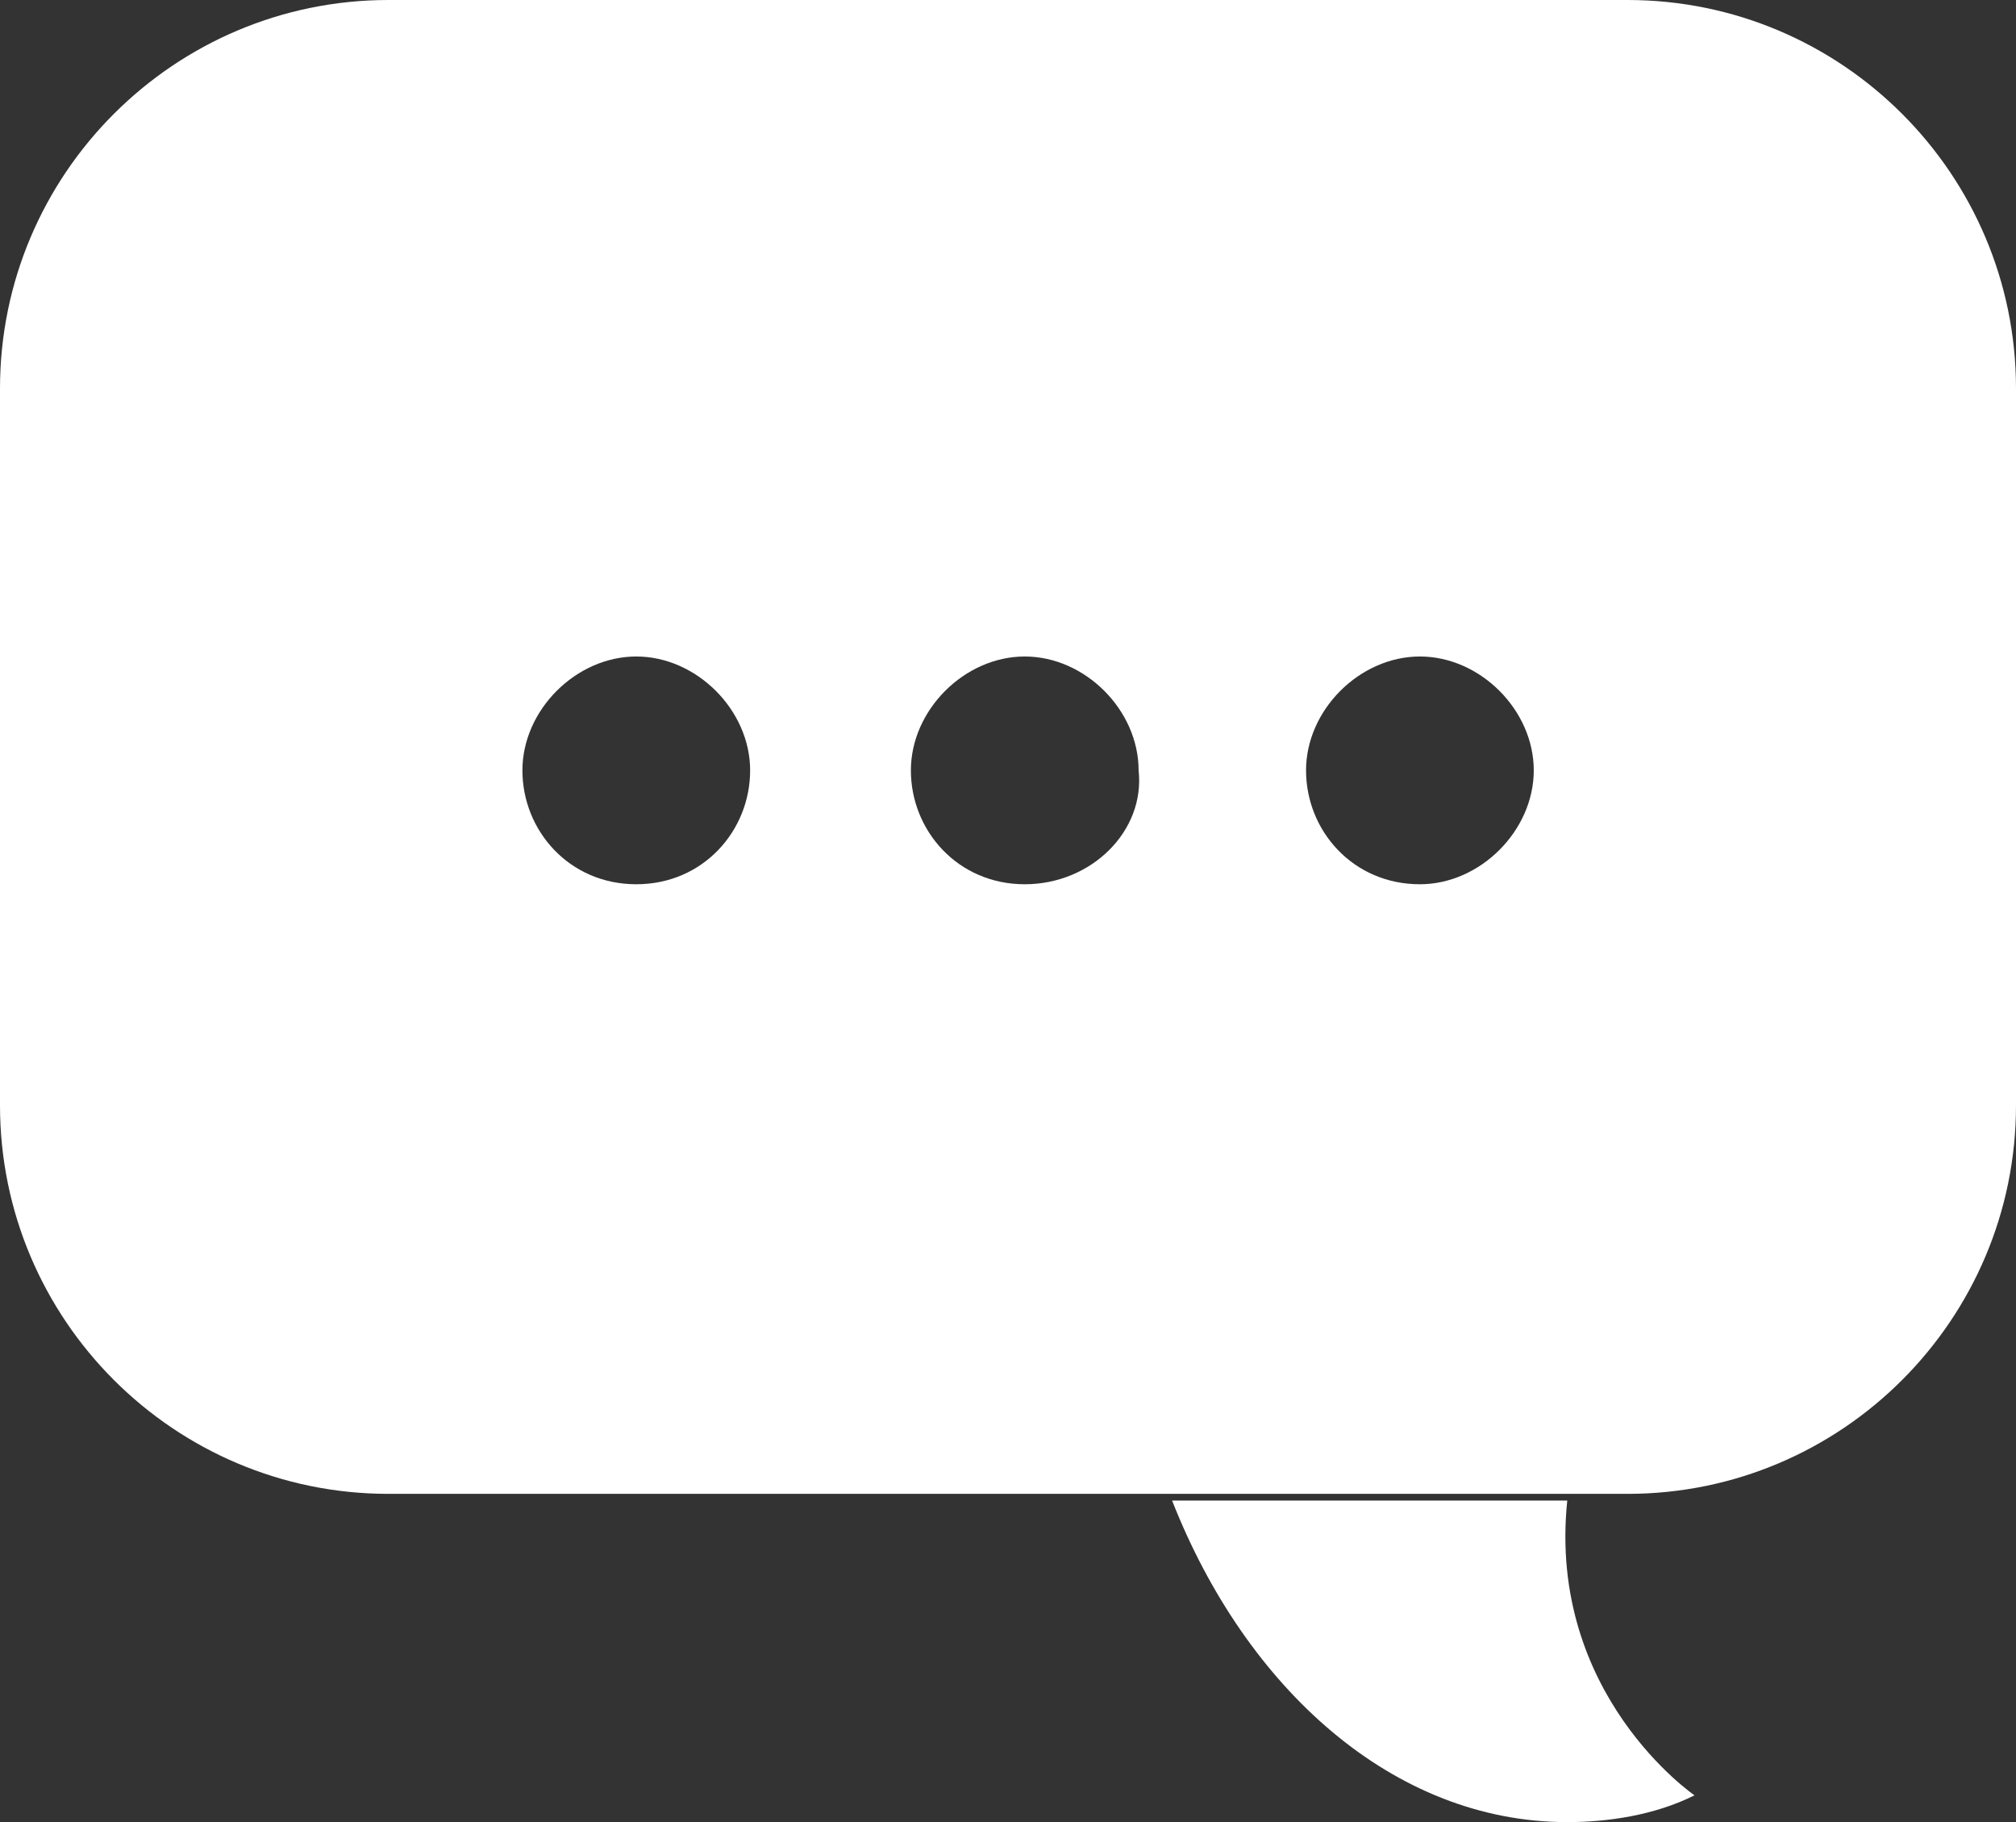 <?xml version="1.0" encoding="utf-8"?>
<!-- Generator: Adobe Illustrator 22.0.1, SVG Export Plug-In . SVG Version: 6.00 Build 0)  -->
<svg version="1.1" id="Layer_1" xmlns="http://www.w3.org/2000/svg" xmlns:xlink="http://www.w3.org/1999/xlink" x="0px" y="0px"
	 viewBox="0 0 30.1 27.2" style="enable-background:new 0 0 30.1 27.2;" xml:space="preserve">
<rect x="0" y="0" width="30.1" height="27.2" fill="#333333" stroke="none"/>
<style type="text/css">
	.st0{fill:#FFFFFF;}
</style>
<g>
	<path class="st0" d="M17.5,22.4l5.9,0c-0.3,2.9,1.9,4.4,1.9,4.4c-0.6,0.3-1.3,0.4-1.9,0.4C20.8,27.2,18.6,25.2,17.5,22.4z"/>
	<path class="st0" d="M24.3,0H5.8C2.6,0,0,2.6,0,5.8v10.7c0,3.2,2.6,5.8,5.8,5.8h18.5c3.2,0,5.8-2.6,5.8-5.8V5.8
		C30.1,2.6,27.5,0,24.3,0z M9.5,13.2c-1,0-1.7-0.8-1.7-1.7c0-0.9,0.8-1.7,1.7-1.7s1.7,0.8,1.7,1.7C11.2,12.4,10.5,13.2,9.5,13.2z
		 M15.3,13.2c-1,0-1.7-0.8-1.7-1.7c0-0.9,0.8-1.7,1.7-1.7s1.7,0.8,1.7,1.7C17.1,12.4,16.3,13.2,15.3,13.2z M21.2,13.2
		c-1,0-1.7-0.8-1.7-1.7c0-0.9,0.8-1.7,1.7-1.7s1.7,0.8,1.7,1.7C22.9,12.4,22.1,13.2,21.2,13.2z"/>
</g>
</svg>
